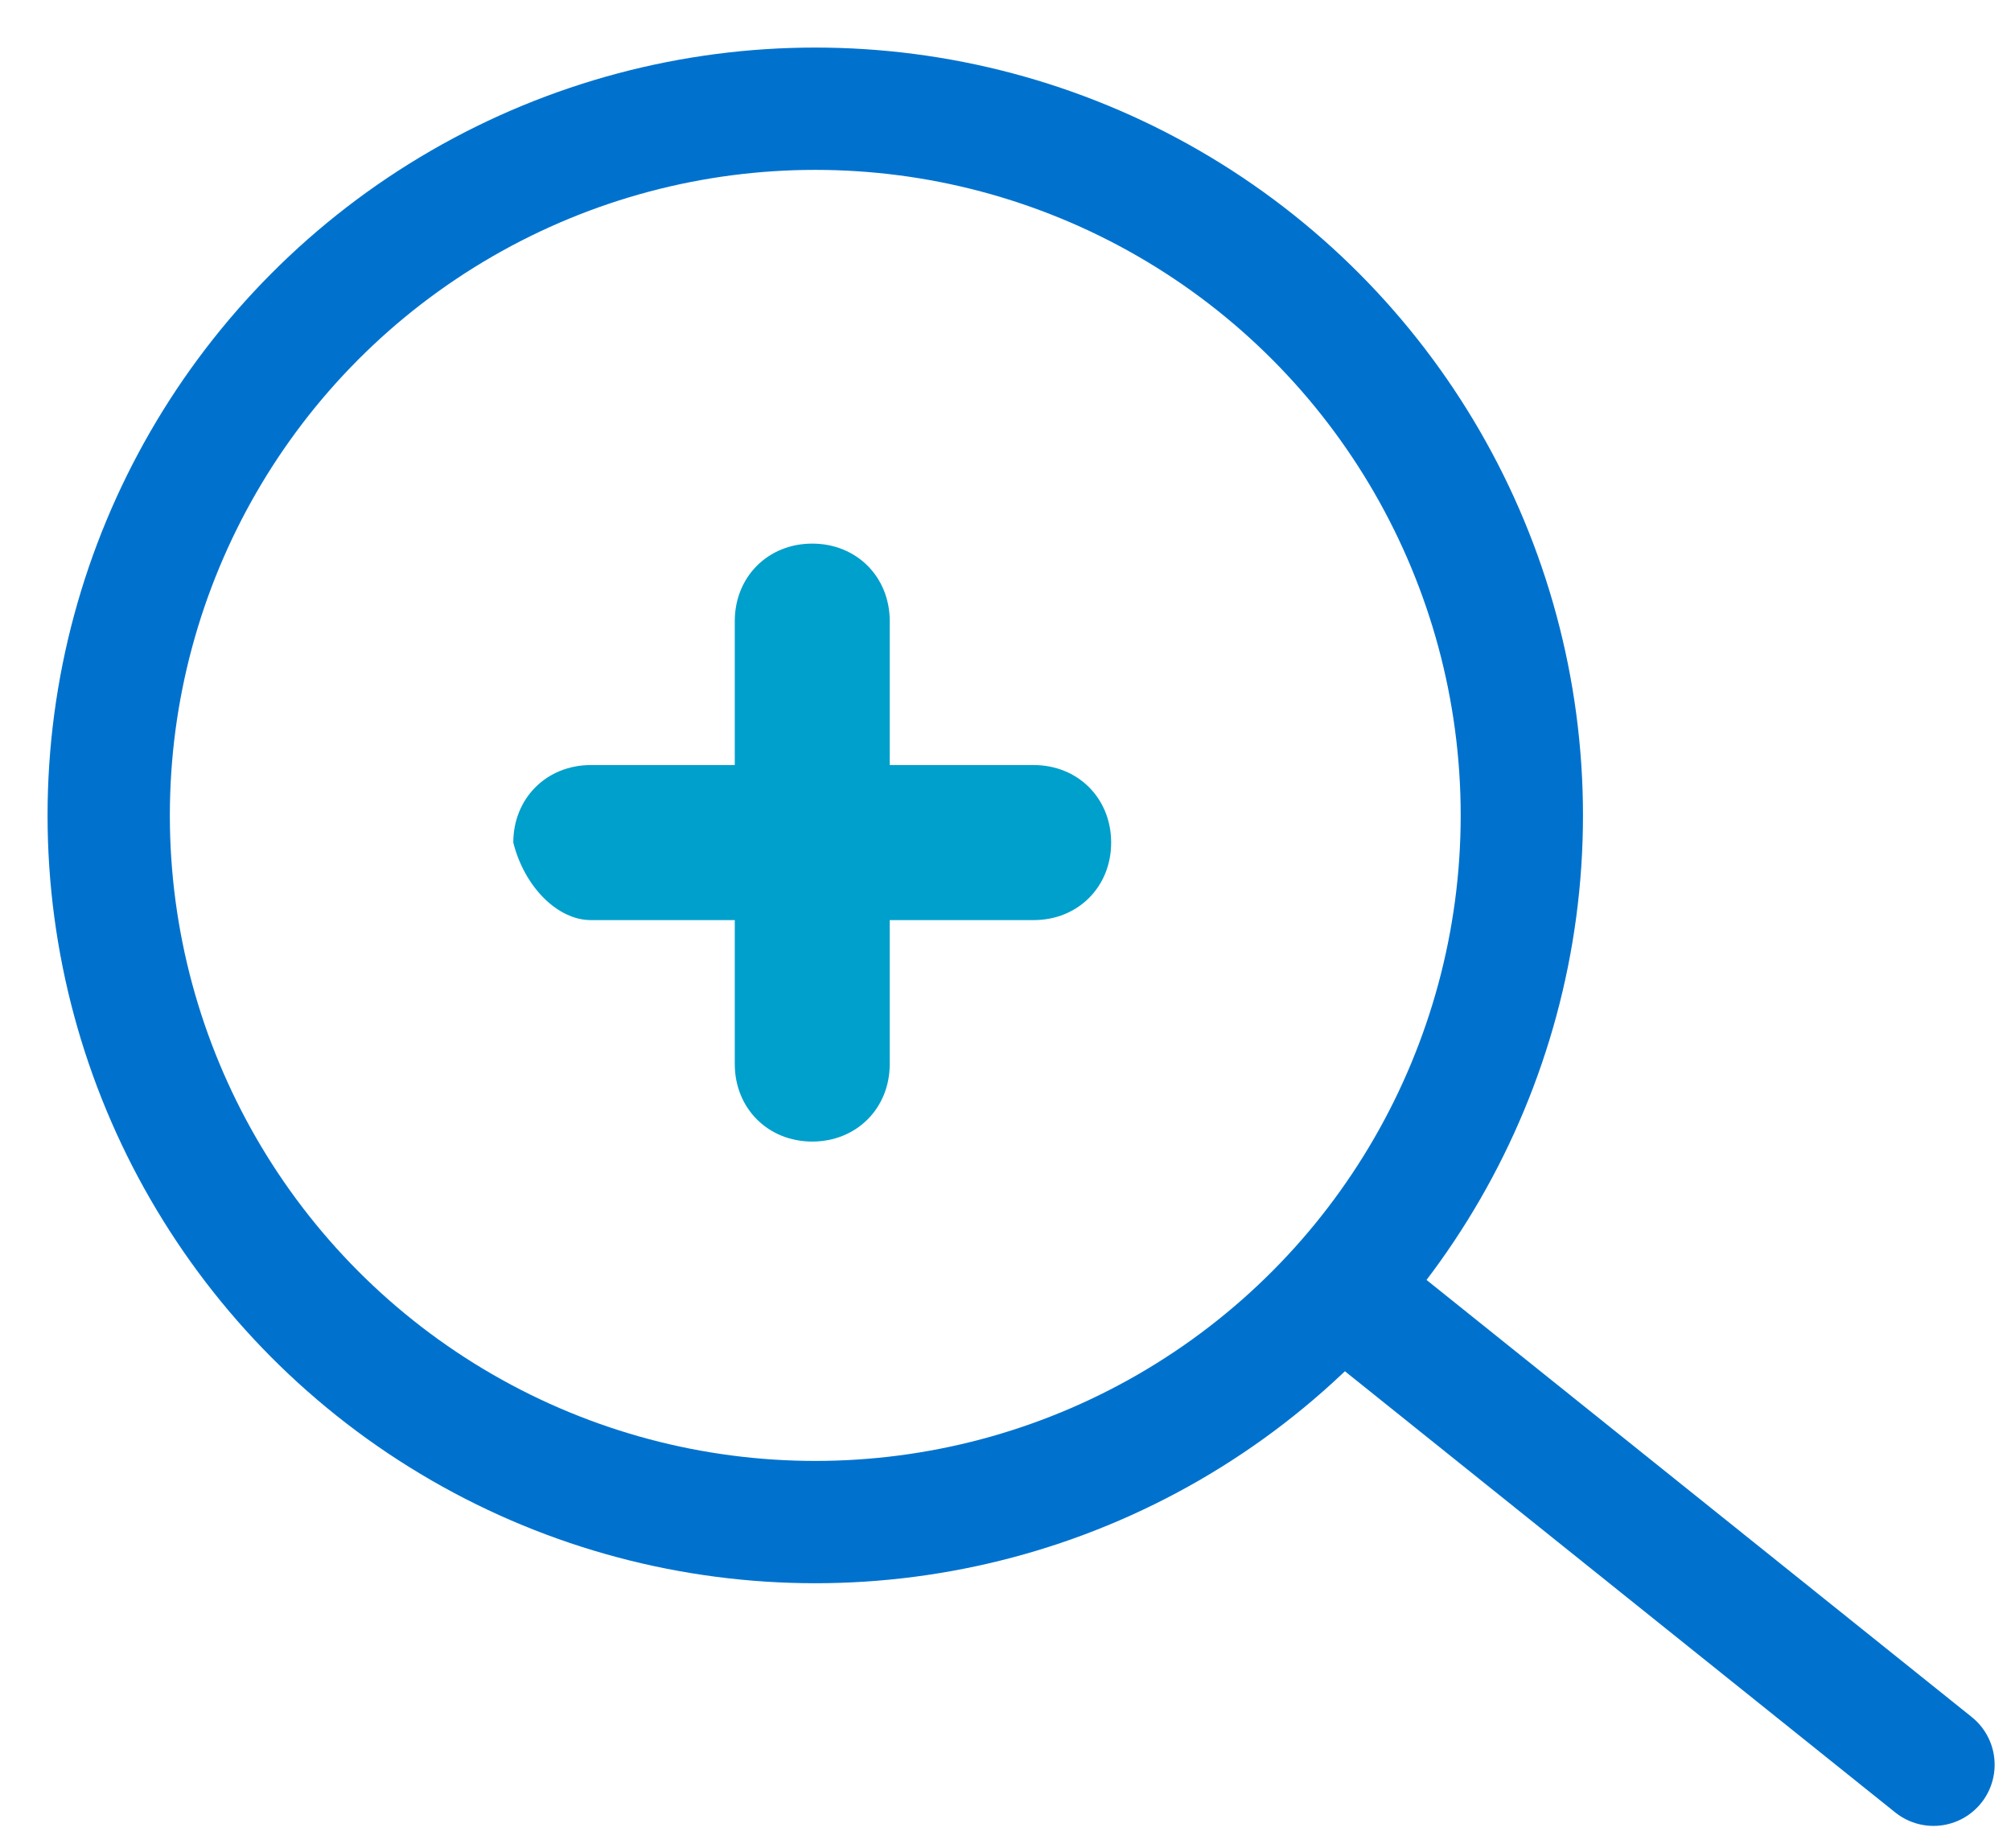 <?xml version="1.0" encoding="UTF-8"?>
<svg width="37px" height="34px" viewBox="0 0 37 34" version="1.1" xmlns="http://www.w3.org/2000/svg" xmlns:xlink="http://www.w3.org/1999/xlink">
    <title>Icon/Find a Doctor</title>
    <g id="Icon/Find-a-Doctor" stroke="none" stroke-width="1" fill="none" fill-rule="evenodd">
        <line x1="25.47" y1="24.365" x2="35.574" y2="32.464" id="Line-2" stroke="#0072CE" stroke-width="2.25" stroke-linecap="round" transform="translate(30.522, 28.415) rotate(0) translate(-30.522, -28.415) "></line>
        <circle id="Oval" stroke="#0072CE" stroke-width="2.25" cx="15" cy="15" r="13"></circle>
        <path d="M10.87,16.926 L13.519,16.926 L13.519,19.574 C13.519,20.389 14.13,21 14.944,21 C15.759,21 16.37,20.389 16.37,19.574 L16.37,16.926 L19.019,16.926 C19.833,16.926 20.444,16.315 20.444,15.5 C20.444,14.685 19.833,14.074 19.019,14.074 L16.37,14.074 L16.37,11.426 C16.37,10.611 15.759,10 14.944,10 C14.13,10 13.519,10.611 13.519,11.426 L13.519,14.074 L10.87,14.074 C10.056,14.074 9.444,14.685 9.444,15.5 C9.648,16.315 10.259,16.926 10.87,16.926 Z" id="Path-Copy-4" fill="#00A0CC" fill-rule="nonzero"></path>
    </g>
</svg>
